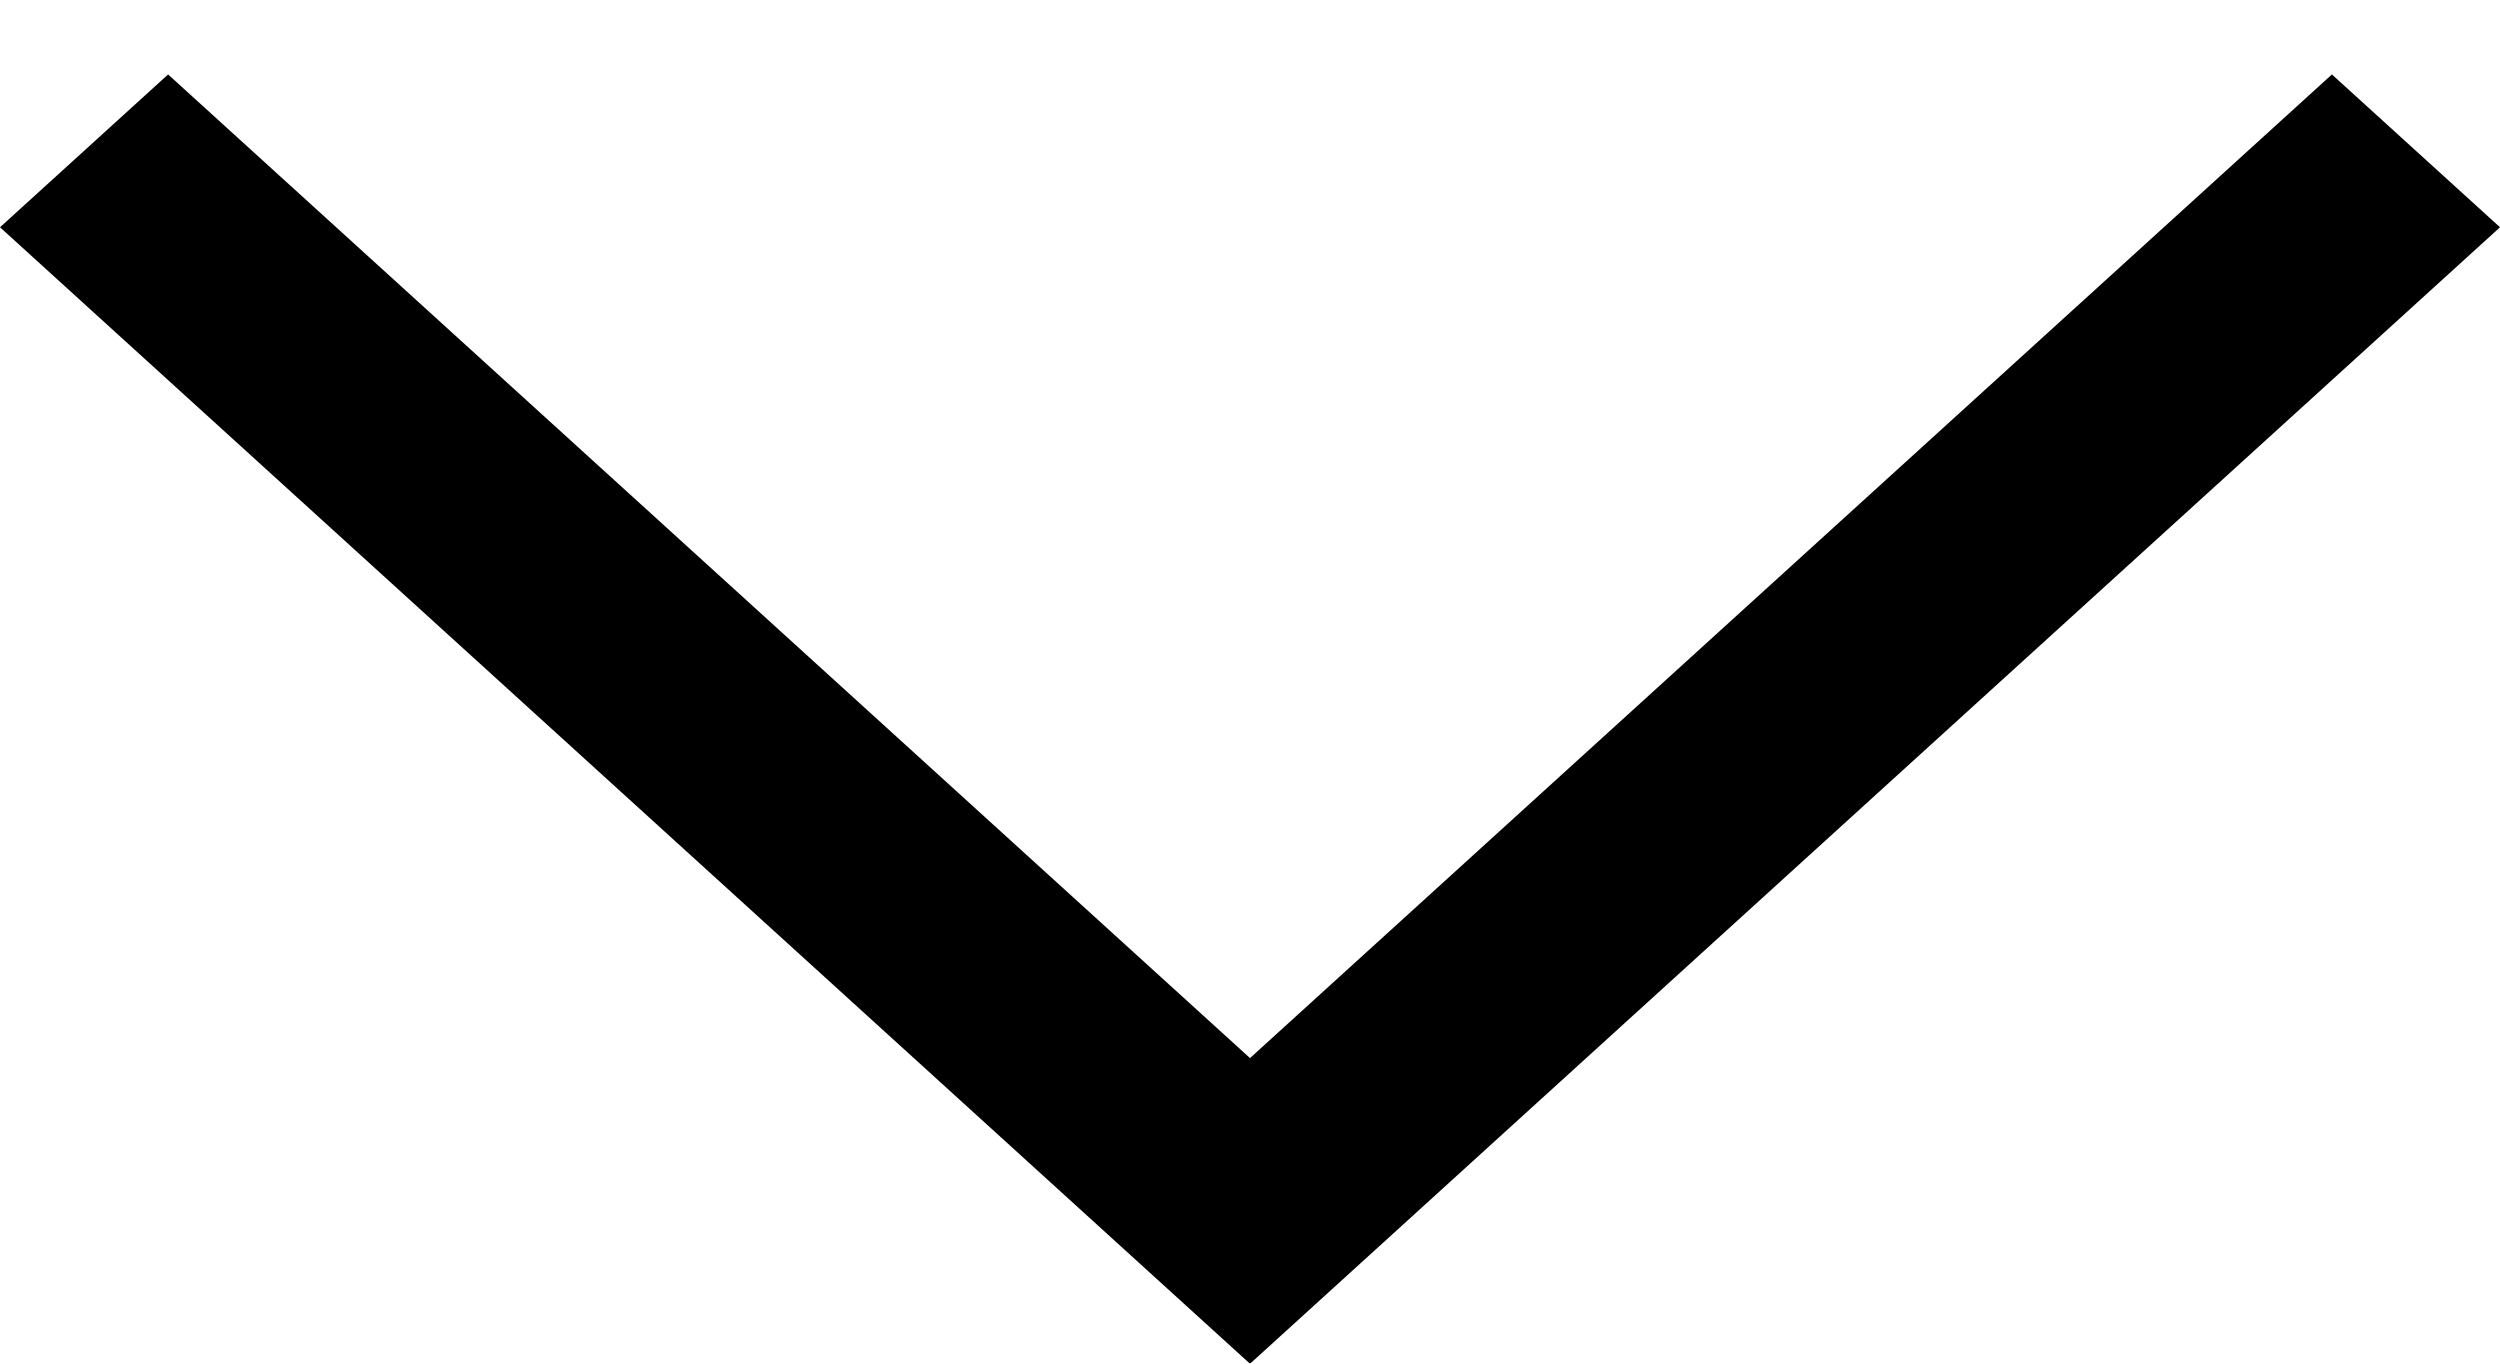 <svg width="11" height="6" viewBox="0 0 11 6" fill="none" xmlns="http://www.w3.org/2000/svg">
<line y1="-0.5" x2="7.433" y2="-0.5" transform="translate(0 1) scale(1.046 0.951) rotate(45)" stroke="black"/>
<line y1="-0.5" x2="7.433" y2="-0.5" transform="translate(11 1) scale(-1.046 0.951) rotate(45)" stroke="black"/>
</svg>
